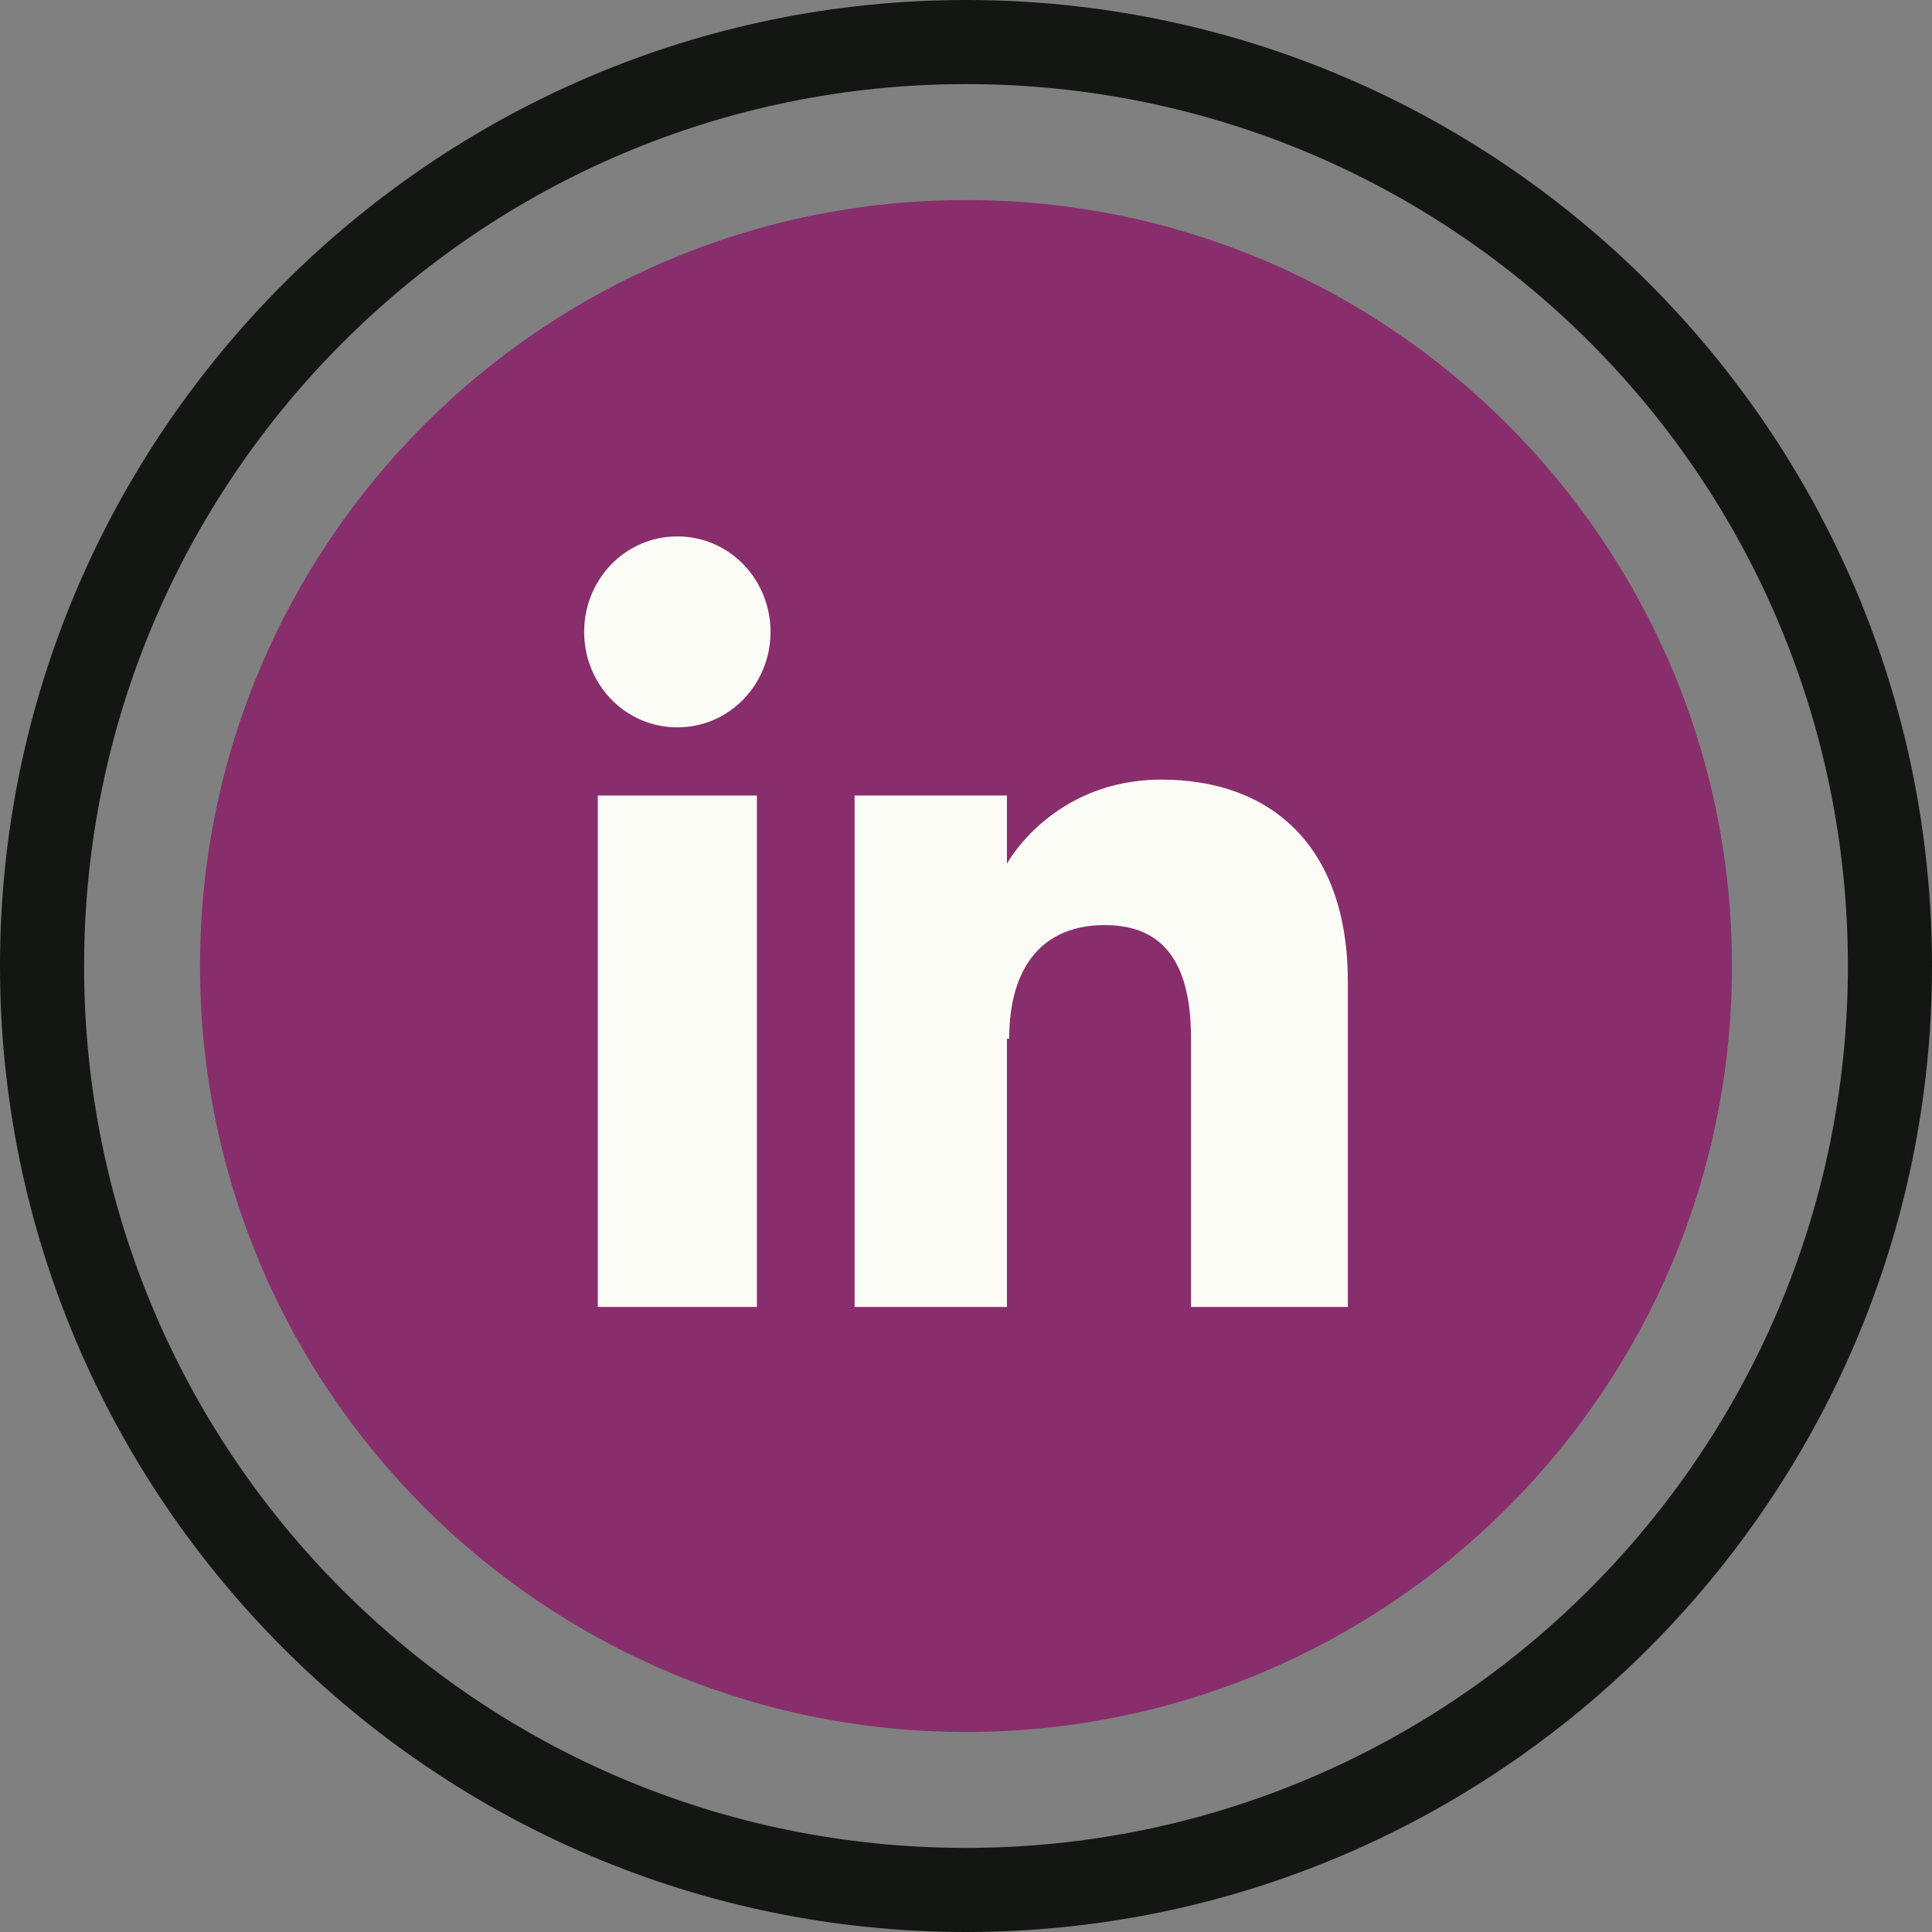 <?xml version="1.0" encoding="UTF-8"?>
<svg id="katman_1" xmlns="http://www.w3.org/2000/svg" version="1.1" viewBox="0 0 85 85">
  <rect x="0" y="0" width="85" height="85" fill="#808080" stroke="none"/>
  <!-- Generator: Adobe Illustrator 29.1.0, SVG Export Plug-In . SVG Version: 2.1.0 Build 142)  -->
  <defs>
    <style>
      .st0 {
        fill: #fcfcf7;
      }

      .st1 {
        fill: #141614;
      }

      .st2 {
        fill: #892e6d;
      }
    </style>
  </defs>
  <path class="st2" d="M42.5,76.2h0c-18.6,0-33.7-15.1-33.7-33.7h0c0-18.6,15.1-33.7,33.7-33.7h0c18.6,0,33.7,15.1,33.7,33.7h0c0,18.6-15.1,33.7-33.7,33.7Z"/>
  <path class="st1" d="M42.5,3.7c21.5,0,38.8,17.4,38.8,38.8s-17.4,38.8-38.8,38.8h0c-21.5,0-38.8-17.4-38.8-38.8S21.1,3.7,42.5,3.7h0M42.5,0C19.1,0,0,19.1,0,42.5s19.1,42.5,42.5,42.5,42.5-19.1,42.5-42.5S66,0,42.5,0h0Z"/>
  <g>
    <g>
      <rect class="st0" x="26.3" y="35" width="7" height="22.5"/>
      <path class="st0" d="M29.8,32c2.3,0,4.1-1.9,4.1-4.2s-1.8-4.2-4.1-4.2-4.1,1.9-4.1,4.2,1.8,4.2,4.1,4.2Z"/>
    </g>
    <path class="st0" d="M44.4,45.7c0-3.2,1.5-5,4.2-5s3.8,1.8,3.8,5v11.8h6.9v-14.3c0-6-3.4-8.9-8.2-8.9s-6.8,3.7-6.8,3.7v-3h-6.7v22.5h6.7v-11.8Z"/>
  </g>
</svg>